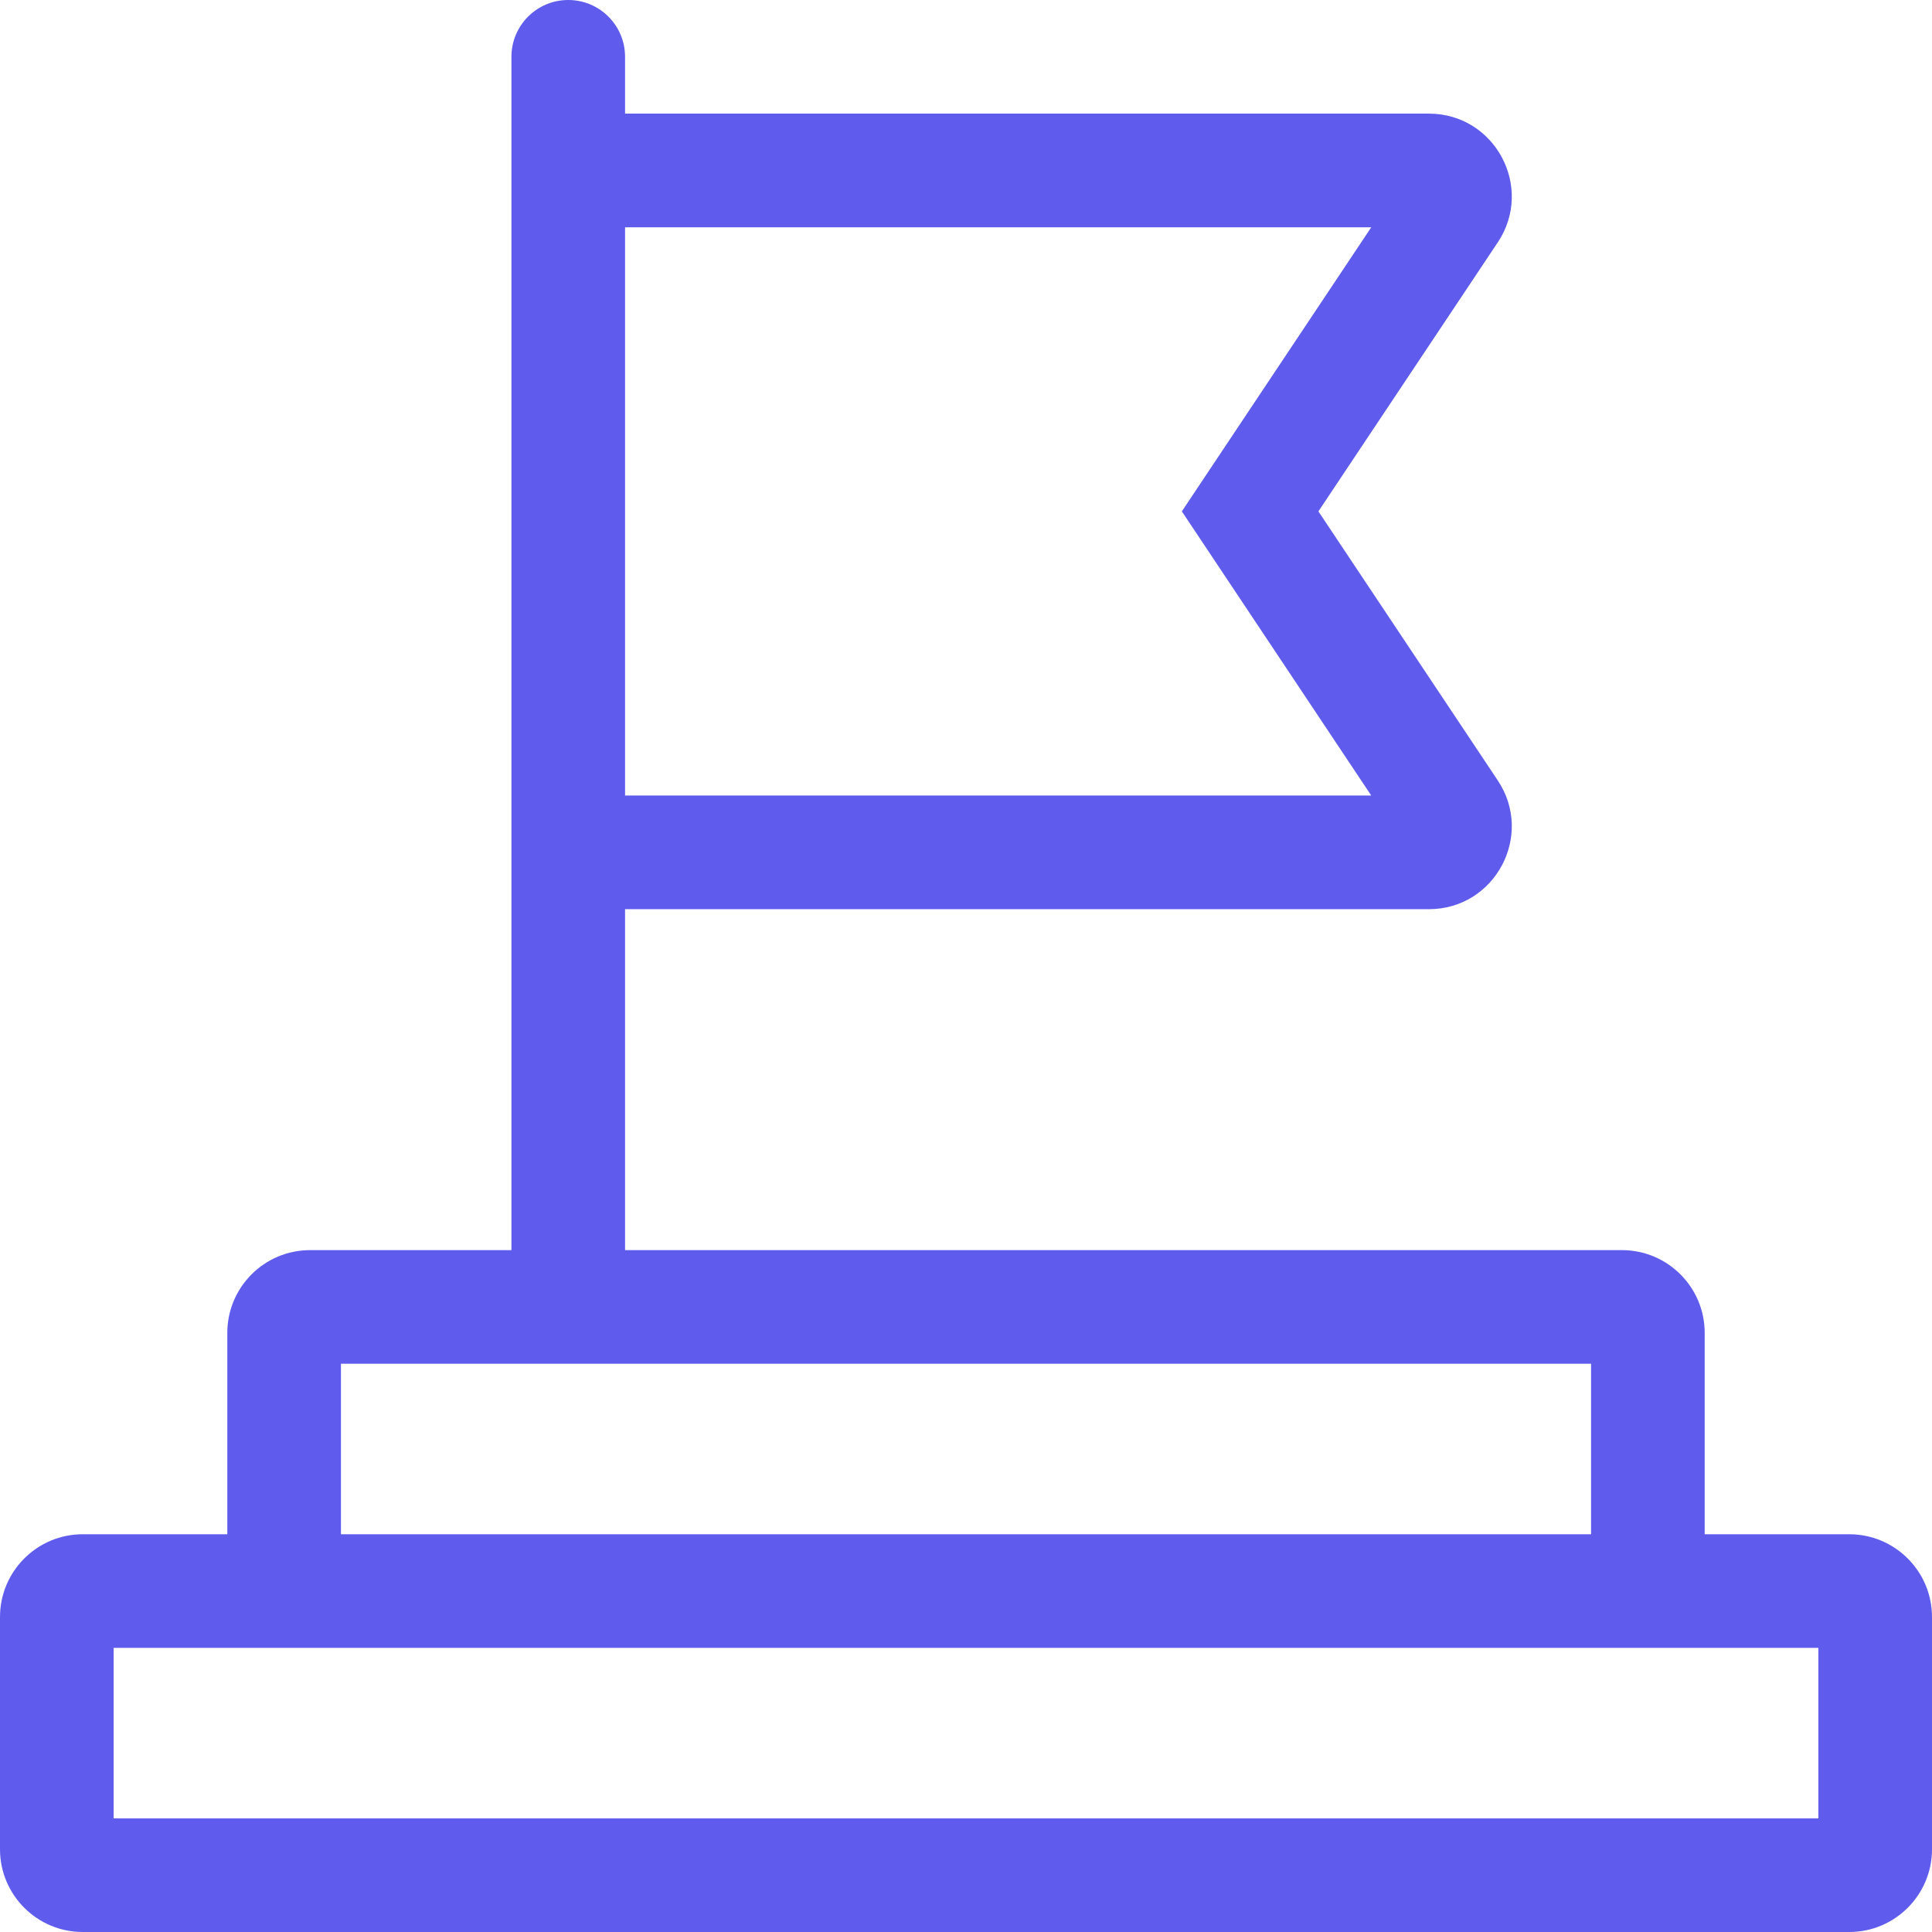 <svg width="32" height="32" viewBox="0 0 32 32" fill="none" xmlns="http://www.w3.org/2000/svg">
<path d="M28.235 25.412V22.077C28.235 21.32 27.621 20.706 26.864 20.706H10.353V15.059H23.667C24.762 15.059 25.415 13.838 24.808 12.927L21.837 8.47L24.808 4.014C25.415 3.103 24.762 1.882 23.667 1.882H10.353V0.941C10.353 0.421 9.932 0 9.412 0C8.892 0 8.471 0.421 8.471 0.941V1.882V15.059V20.706H5.136C4.379 20.706 3.765 21.32 3.765 22.077V25.412H1.371C0.614 25.412 0 26.026 0 26.783V30.629C0 31.386 0.614 32 1.371 32H30.629C31.386 32 32 31.386 32 30.629V26.783C32 26.026 31.386 25.412 30.629 25.412H28.235ZM22.712 3.765L19.575 8.47L22.712 13.176H10.353V3.765H22.712ZM5.647 22.588H26.353V25.412H5.647V22.588ZM30.118 30.118H1.882V27.294H3.765H28.235H30.118V30.118Z" fill="#5F5CED"/>
</svg>
